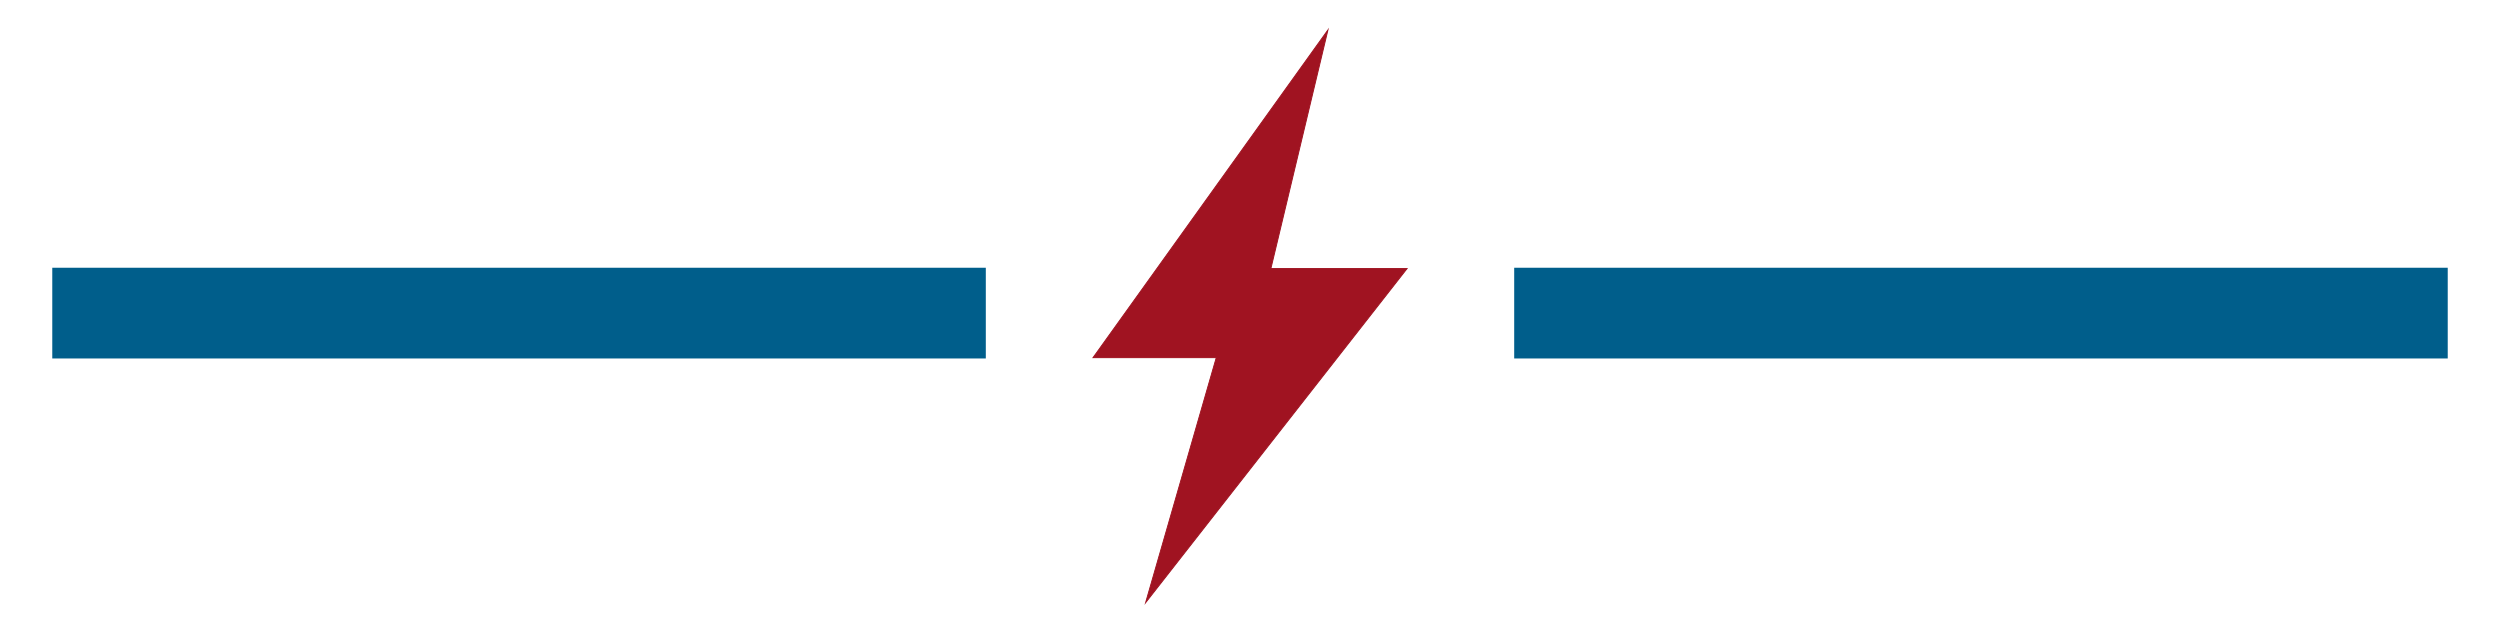 <svg id="Livello_1" data-name="Livello 1" xmlns="http://www.w3.org/2000/svg" viewBox="0 0 2590.32 660.42"><defs><style>.cls-1{fill:#a01321;}.cls-2{fill:#005e8b;}</style></defs><title>divider</title><polygon class="cls-1" points="1260.16 370.56 1132.52 370.56 1375.91 31.03 1316.8 278.23 1457.86 278.23 1186.97 624.4 1260.16 370.56"/><path class="cls-1" d="M1374.83,33.4l-58.67,245.33h140.67L1188.16,622.06l72.67-252H1133.5L1374.83,33.4m2.16-4.73-3,4.14L1132.68,369.48l-1.13,1.58h128l-72.3,250.73-1.43,5,3.18-4.06,268.67-343.33,1.26-1.62H1317.43l58.37-244.1,1.19-5Z"/><rect class="cls-2" x="1568.9" y="277.42" width="967.26" height="94"/><rect class="cls-2" x="54.16" y="277.42" width="967.26" height="94"/></svg>